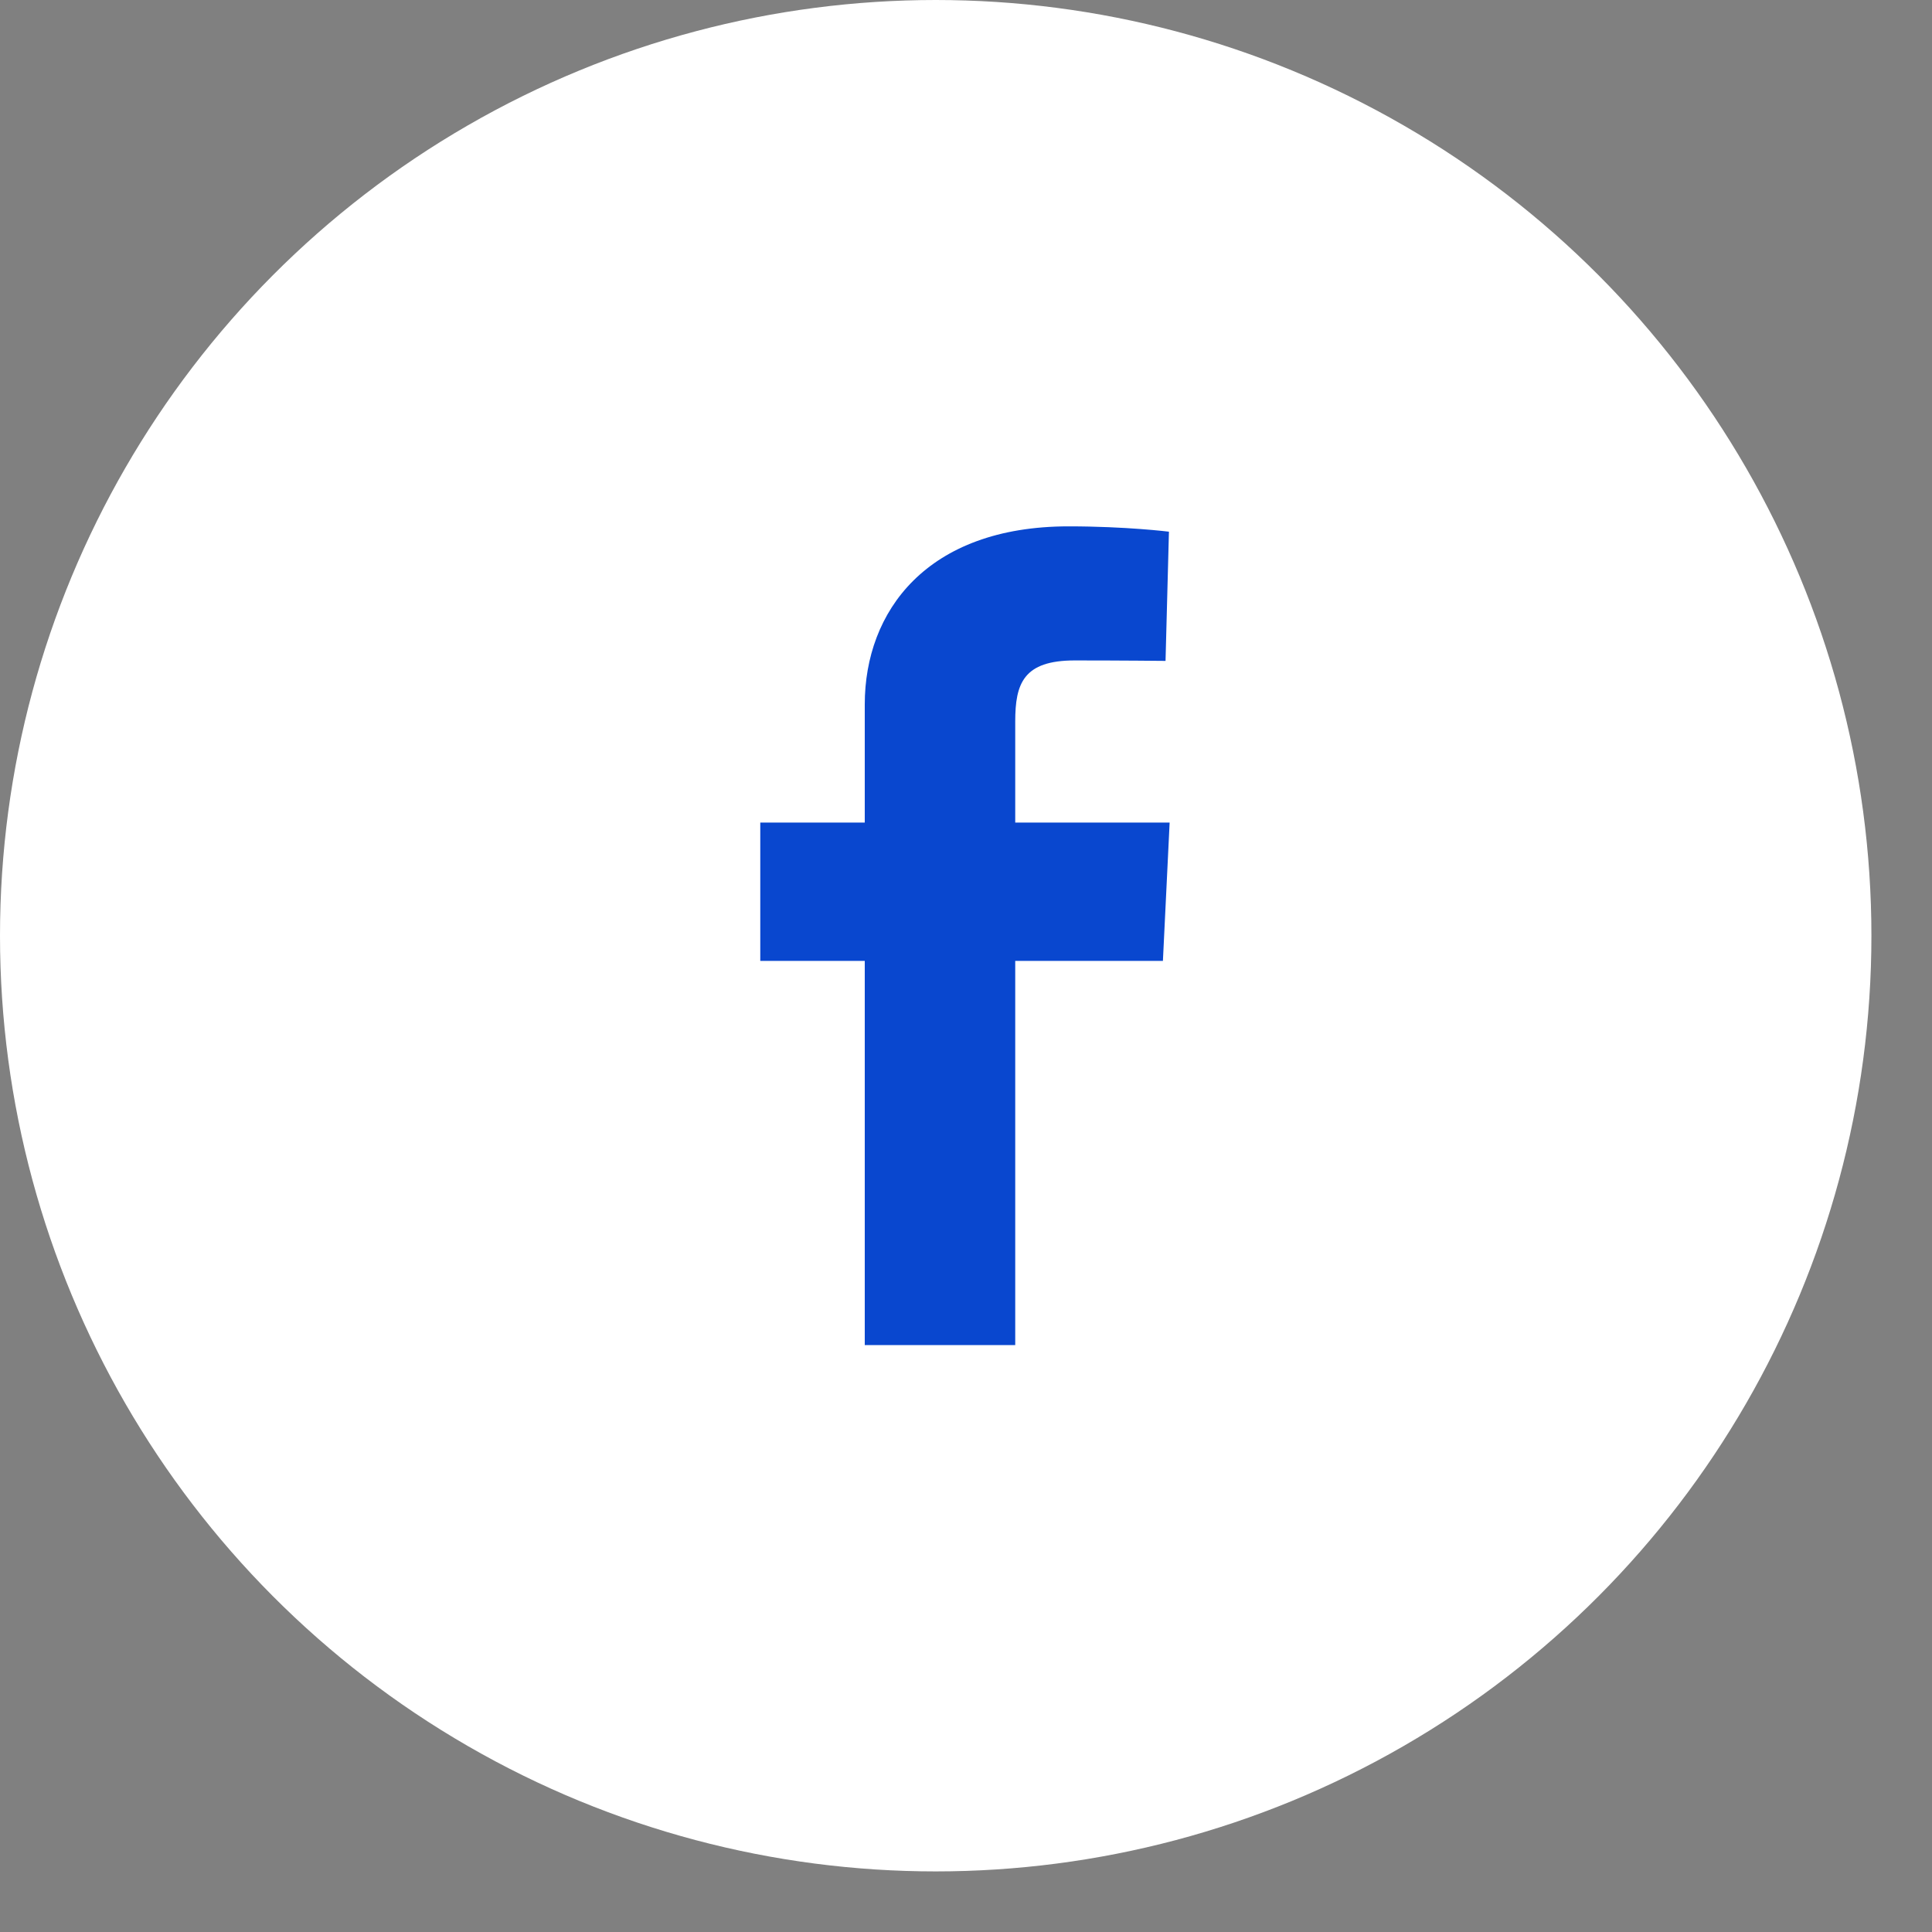<svg width="25" height="25" viewBox="0 0 25 25" fill="none" xmlns="http://www.w3.org/2000/svg">
<rect x="0" y="0" width="25" height="25" fill="#808080" stroke="none"/>
<circle cx="12.108" cy="12.108" r="12.108" fill="white"/>
<g clip-path="url(#clip0)">
<path d="M11.19 17.405V12.434H9.838V10.644H11.19V9.115C11.19 7.914 11.989 6.811 13.829 6.811C14.575 6.811 15.126 6.88 15.126 6.88L15.082 8.552C15.082 8.552 14.52 8.546 13.907 8.546C13.243 8.546 13.137 8.844 13.137 9.337V10.644H15.135L15.048 12.434H13.137V17.405H11.19Z" fill="#0947CF"/>
</g>
<defs>
<clipPath id="clip0">
<rect width="5.297" height="10.595" fill="white" transform="translate(9.838 6.811)"/>
</clipPath>
</defs>
</svg>
